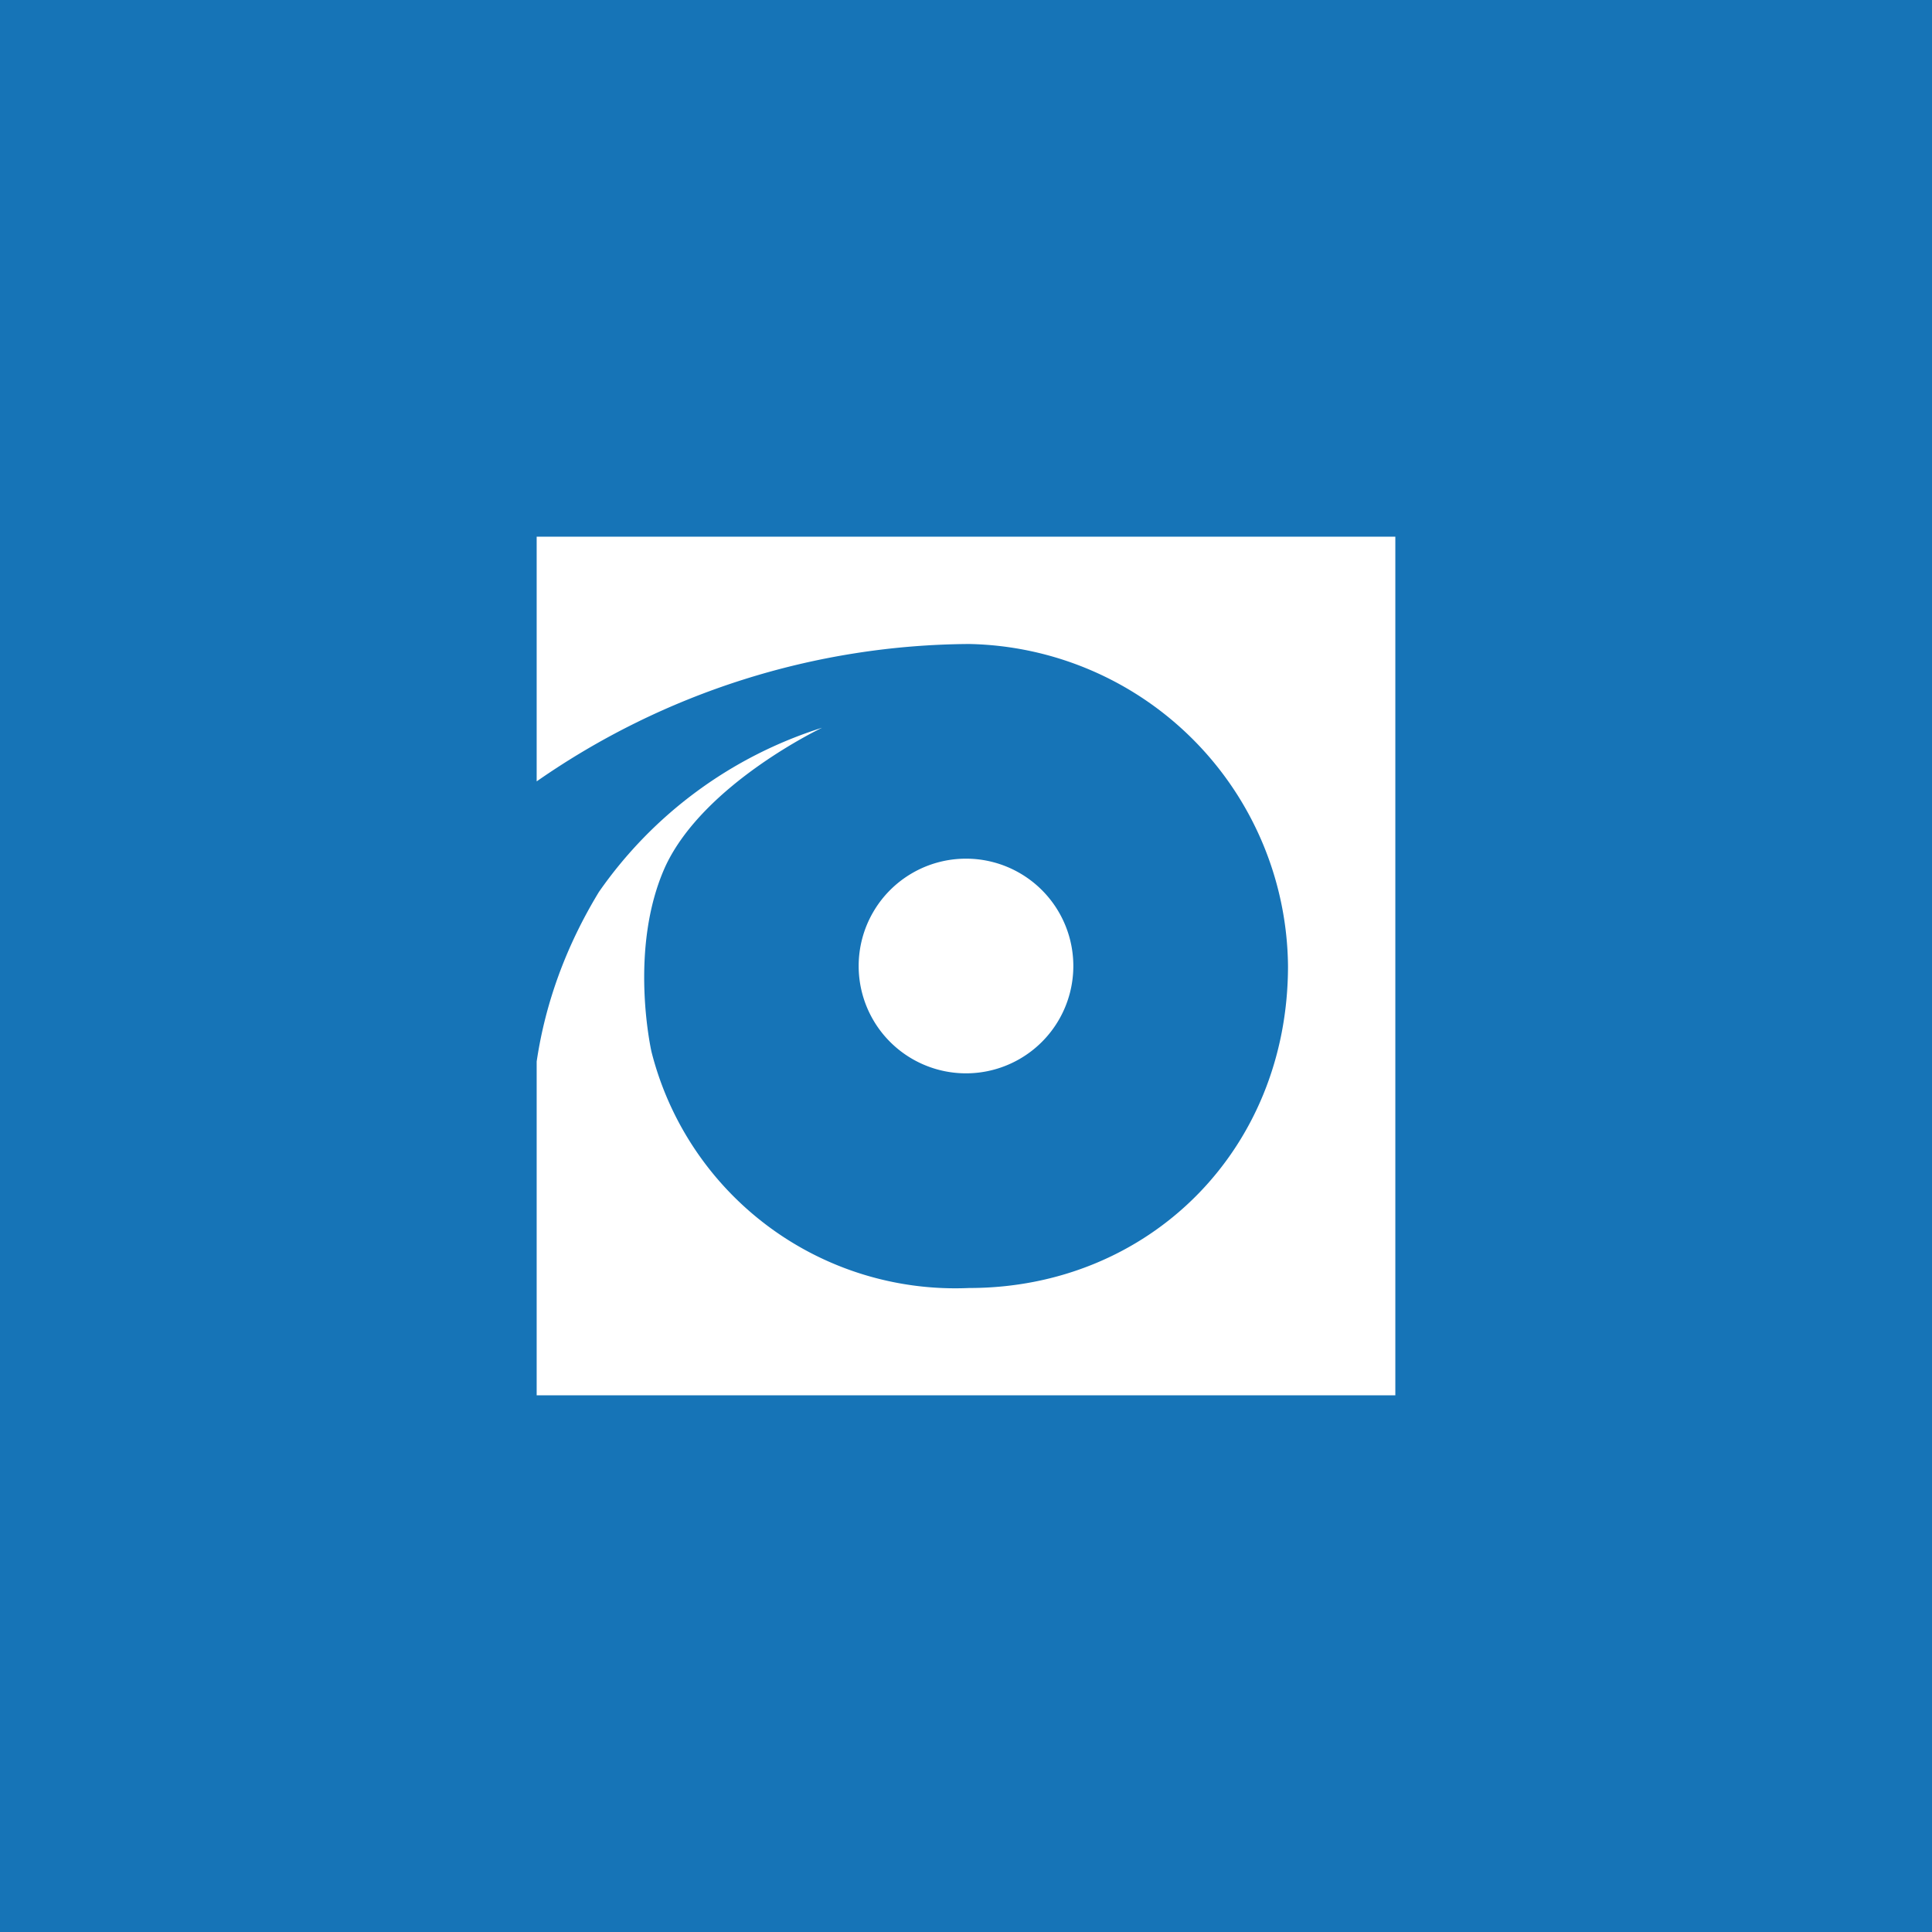 <!-- Foreks --><svg xmlns="http://www.w3.org/2000/svg" viewBox="0 0 18 18"><path fill="#1674B7" d="M0 0h18v18H0z"/><path d="M13 5H5v2.28A7.12 7.12 0 019.03 6 3.03 3.03 0 0112 9c0 1.72-1.3 3-2.97 3a2.92 2.92 0 01-2.96-2.2s-.22-.96.13-1.73c.36-.77 1.46-1.29 1.46-1.29a4 4 0 00-2.08 1.53c-.31.51-.5 1.04-.58 1.58V13h8V5zM9 8a1 1 0 100 2 1 1 0 000-2z" fill="#fff"/></svg>
